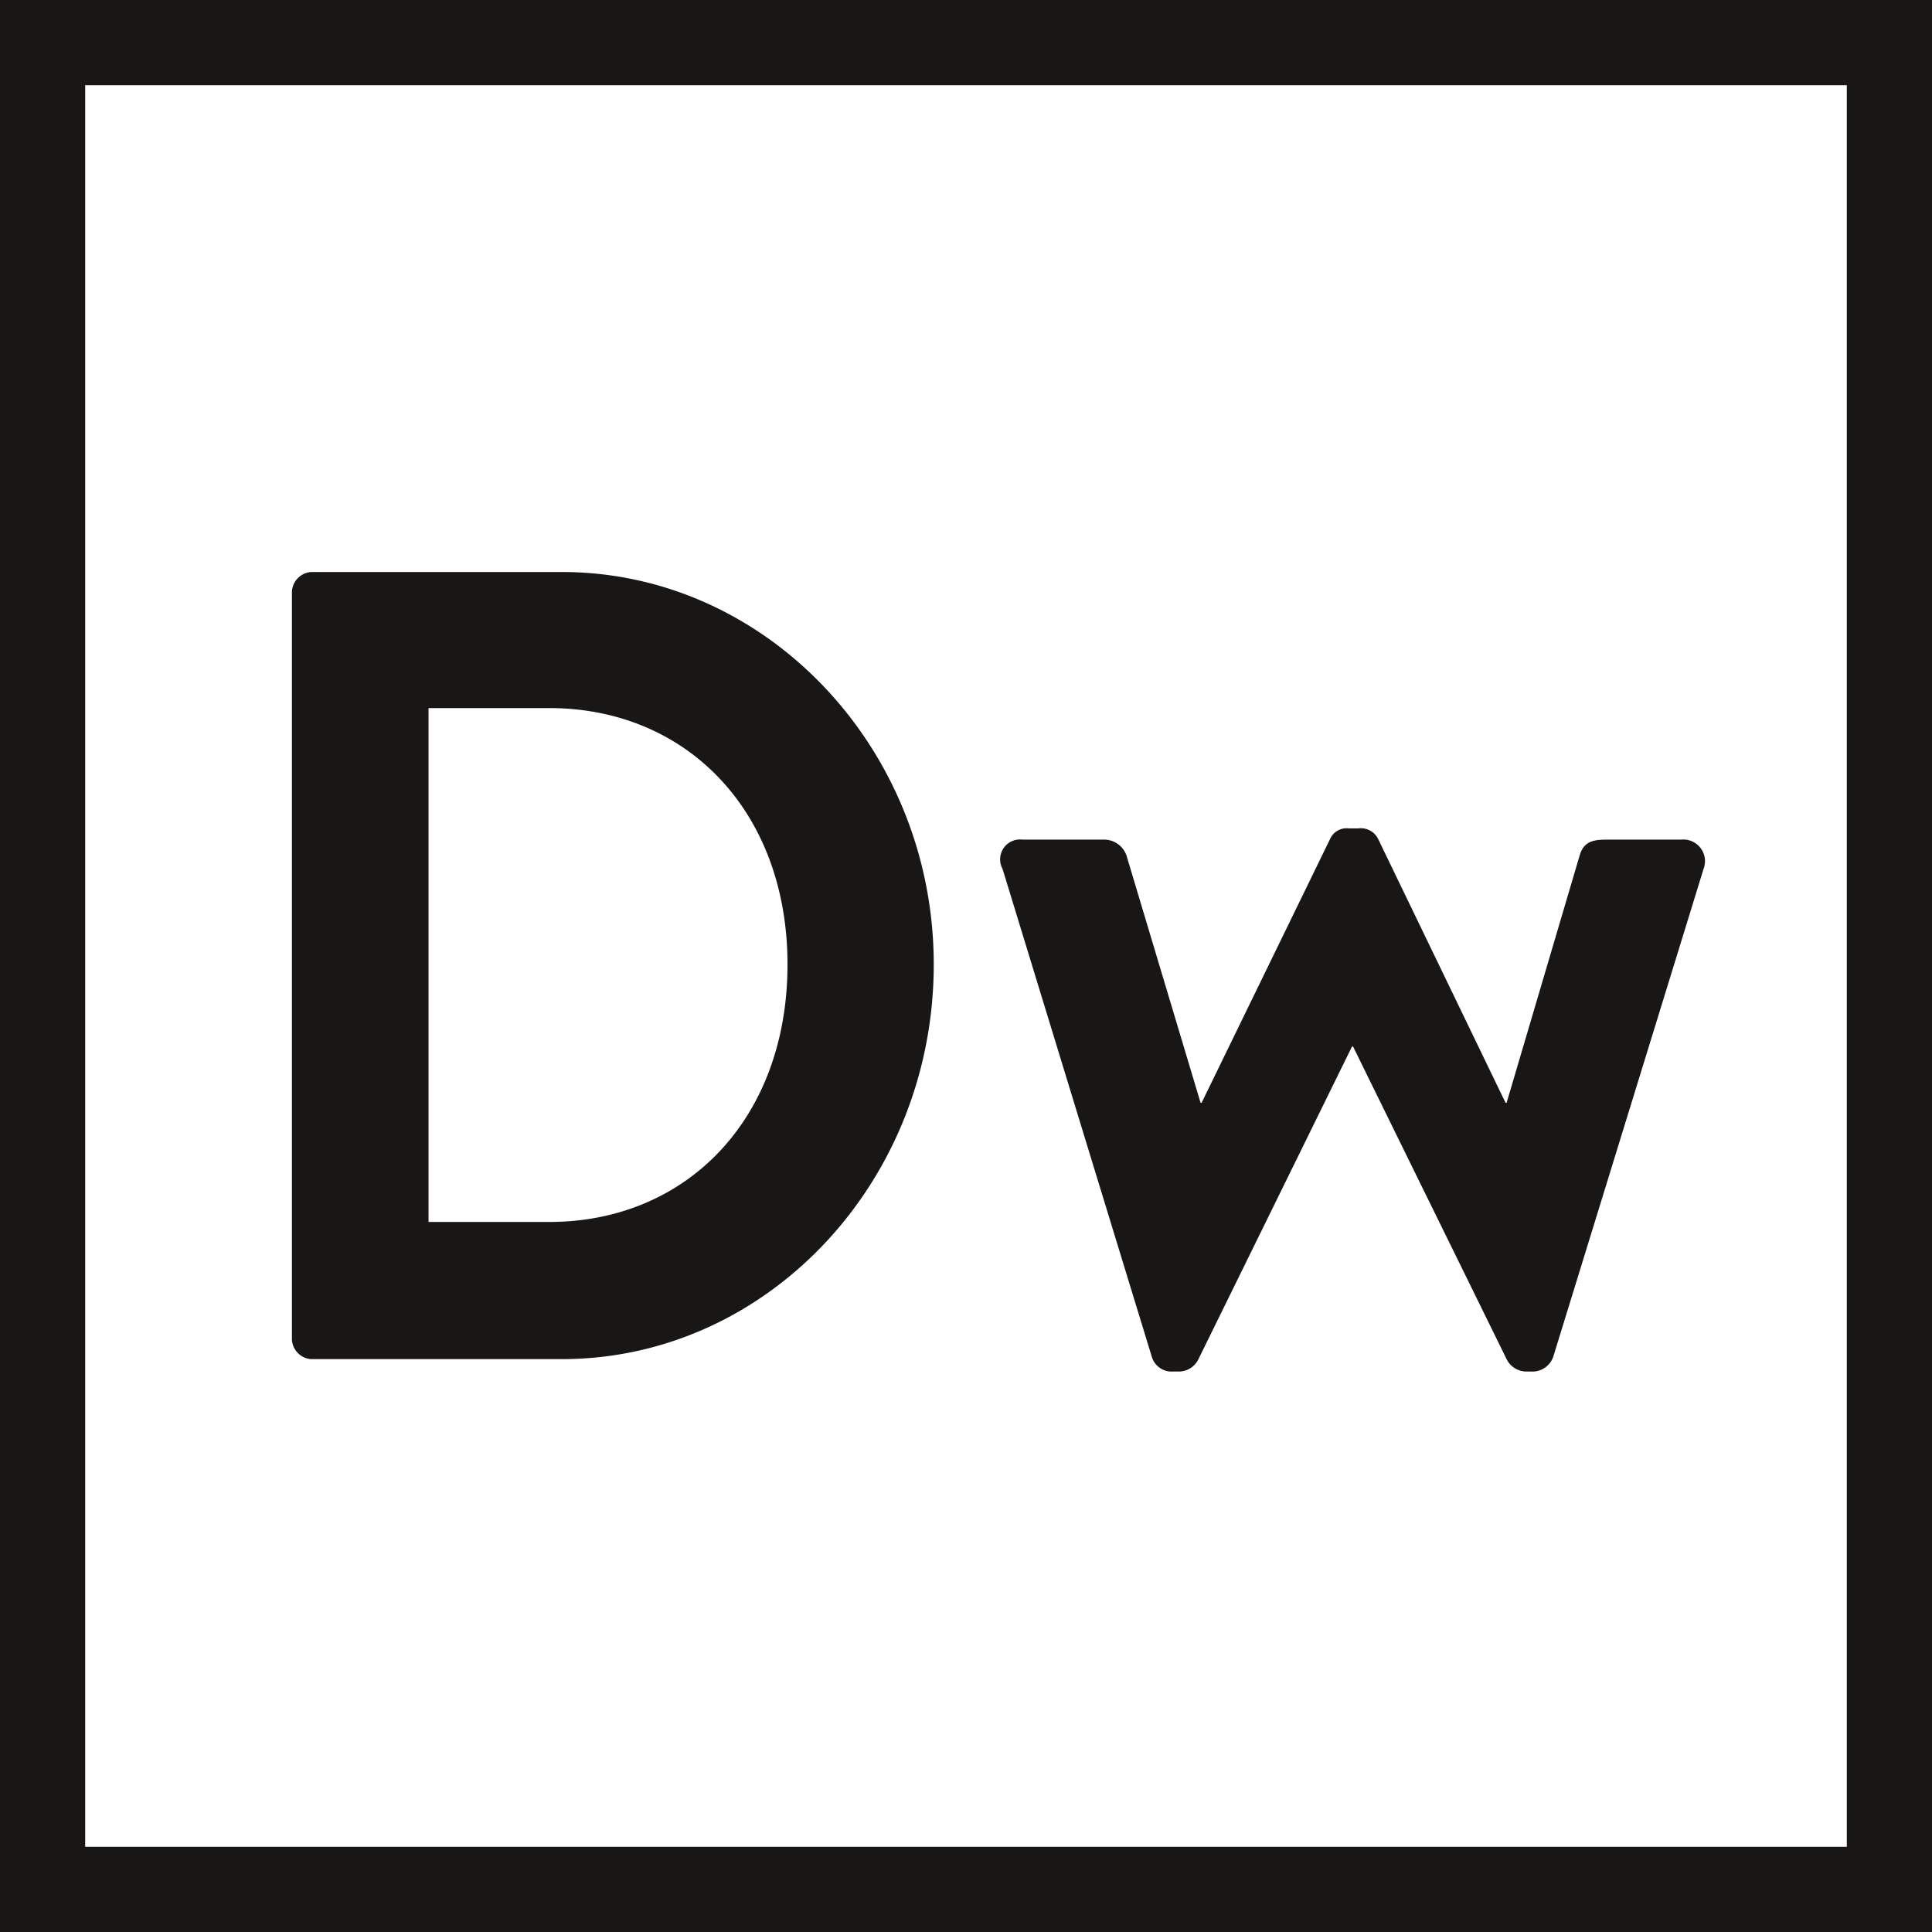 <svg xmlns="http://www.w3.org/2000/svg" width="40mm" height="40mm" viewBox="0 0 113.386 113.386"><path d="M108.386,5V108.386H5V5H108.386m5-5H0V113.386H113.386V0Z" fill="#181715"/><path d="M17.133,34.825a1.211,1.211,0,0,1,1.119-1.254H32.981C44.975,33.571,54.8,43.932,54.8,56.6c0,12.8-9.821,23.164-21.815,23.164H18.252a1.21,1.21,0,0,1-1.119-1.253Zm15.1,36.89c8.079,0,13.984-6.071,13.984-15.113,0-8.975-5.905-15.046-13.984-15.046H25.15V71.715Z" fill="#181715"/><path d="M58.838,50.993a1.168,1.168,0,0,1,1.18-1.716h4.848a1.391,1.391,0,0,1,1.243.924l4.35,14.519h.062l7.521-15.443a1.068,1.068,0,0,1,1.118-.66h.56a1.131,1.131,0,0,1,1.18.66L88.358,64.72h.063L92.709,50.2c.248-.858.87-.924,1.615-.924h4.351a1.269,1.269,0,0,1,1.305,1.716L91.155,79.635a1.294,1.294,0,0,1-1.306.858H89.6a1.3,1.3,0,0,1-1.18-.727L79.409,61.42h-.062L70.335,79.766a1.277,1.277,0,0,1-1.118.727h-.373a1.213,1.213,0,0,1-1.244-.858Z" fill="#181715"/></svg>